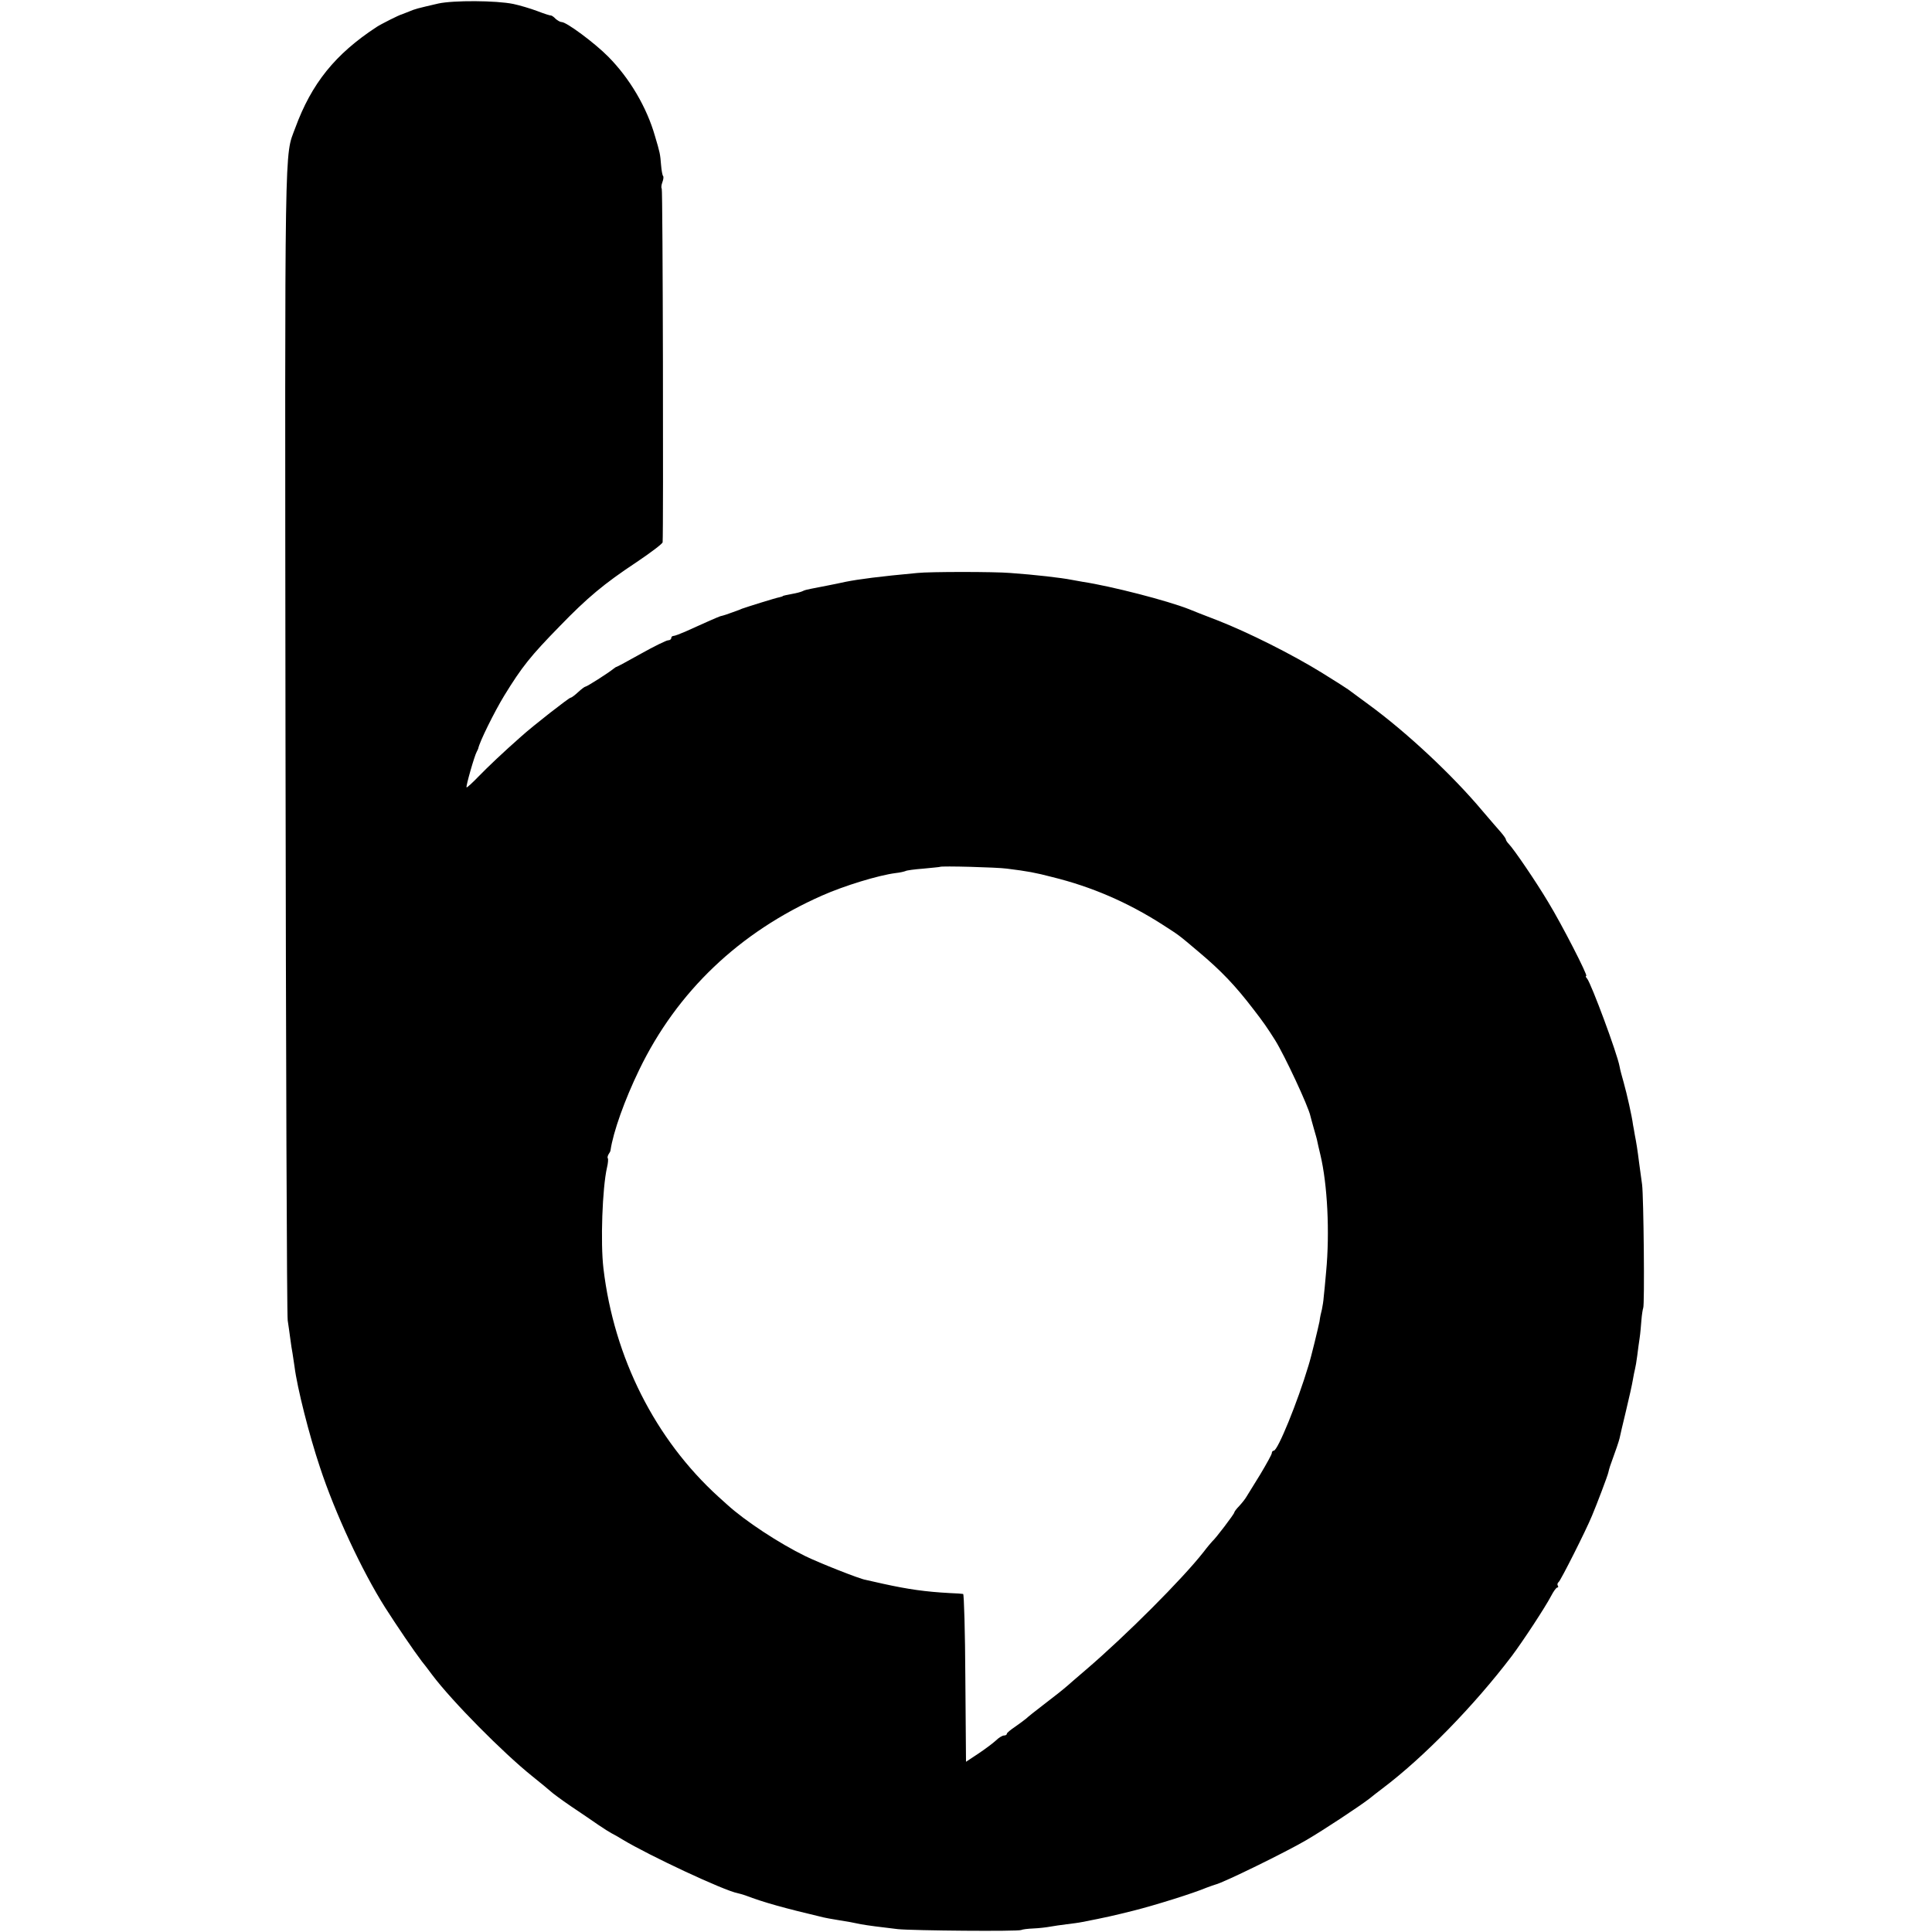 <?xml version="1.0" standalone="no"?>
<!DOCTYPE svg PUBLIC "-//W3C//DTD SVG 20010904//EN"
 "http://www.w3.org/TR/2001/REC-SVG-20010904/DTD/svg10.dtd">
<svg version="1.0" xmlns="http://www.w3.org/2000/svg"
 width="875pt" height="875pt" viewBox="0 0 875 875"
 preserveAspectRatio="xMidYMid meet">
<g transform="translate(0,875) scale(0.1,-0.1)"
fill="#000000" stroke="none">
<path d="M1985 8734 c-99 -23 -103 -24 -132 -36 -16 -6 -30 -12 -33 -13 -11
-2 -96 -45 -114 -57 -188 -123 -295 -256 -369 -458 -49 -133 -47 9 -44 -2765
2 -1424 6 -2610 10 -2635 4 -25 9 -63 12 -85 3 -22 7 -51 10 -65 2 -14 6 -41
9 -60 12 -95 66 -309 115 -455 68 -207 190 -469 295 -635 53 -83 129 -195 167
-245 22 -27 42 -55 46 -60 91 -121 322 -354 453 -459 41 -33 80 -65 85 -70 6
-6 46 -36 90 -66 44 -29 100 -68 125 -85 25 -17 52 -34 60 -38 8 -4 30 -16 49
-28 121 -73 459 -231 521 -243 8 -2 24 -6 35 -10 87 -33 174 -57 355 -100 8
-2 35 -7 60 -11 50 -8 73 -12 110 -20 27 -5 88 -13 166 -22 70 -7 547 -11 559
-4 6 3 30 6 55 7 25 1 59 5 75 8 17 3 50 8 75 11 25 3 56 7 70 10 109 21 147
30 235 52 99 25 271 79 330 104 17 6 35 13 40 14 35 8 319 147 411 201 82 48
239 152 286 188 14 12 41 32 59 46 187 141 416 376 586 600 51 68 152 222 178
272 11 21 23 38 28 38 4 0 6 4 2 9 -3 5 -1 12 4 16 8 4 124 234 151 300 22 52
72 184 74 196 2 8 5 21 8 29 28 77 39 110 43 126 2 11 15 66 29 124 14 58 28
121 31 140 3 19 8 42 10 50 2 8 7 35 10 60 3 25 8 61 11 81 3 19 6 56 8 81 2
25 6 49 8 54 7 11 2 505 -5 559 -3 22 -9 65 -13 95 -8 64 -13 95 -20 130 -2
14 -6 34 -8 45 -5 40 -28 141 -42 191 -8 28 -17 61 -19 74 -11 60 -128 374
-147 398 -6 6 -8 12 -4 12 9 0 -111 234 -172 334 -56 94 -157 242 -179 264 -7
7 -13 17 -13 20 0 4 -10 18 -22 32 -13 14 -49 57 -82 95 -138 165 -347 360
-520 486 -45 33 -85 63 -91 67 -5 4 -57 37 -115 73 -137 85 -337 185 -475 239
-60 23 -119 46 -130 51 -99 39 -351 104 -482 124 -12 2 -34 6 -50 9 -45 9
-165 23 -278 31 -73 6 -364 6 -420 0 -173 -16 -264 -28 -325 -40 -44 -10 -124
-25 -154 -31 -16 -3 -33 -7 -38 -10 -5 -3 -21 -8 -36 -11 -41 -8 -57 -11 -57
-13 0 -1 -7 -3 -15 -5 -17 -3 -148 -44 -170 -52 -8 -4 -17 -7 -20 -8 -3 -1
-13 -5 -22 -8 -18 -7 -42 -15 -56 -18 -7 -2 -85 -36 -159 -70 -23 -10 -47 -19
-52 -19 -6 0 -11 -4 -11 -10 0 -5 -6 -10 -14 -10 -8 0 -63 -27 -122 -60 -59
-33 -109 -60 -111 -60 -2 0 -9 -4 -16 -10 -22 -18 -119 -80 -126 -80 -3 0 -18
-11 -33 -25 -15 -14 -30 -25 -34 -25 -7 0 -171 -128 -223 -175 -85 -75 -147
-134 -194 -182 -28 -29 -52 -51 -54 -49 -4 4 36 144 46 161 3 6 6 12 7 15 5
29 74 168 118 240 80 130 118 178 251 314 125 129 200 192 348 290 64 43 117
83 118 90 4 56 1 1598 -4 1602 -3 3 -2 16 3 29 5 13 6 25 3 28 -3 3 -7 25 -9
49 -4 51 -5 56 -28 133 -37 129 -114 260 -211 358 -60 61 -189 157 -211 157
-7 0 -19 7 -28 15 -8 9 -18 15 -21 15 -3 -1 -31 8 -62 20 -32 12 -80 26 -108
32 -78 16 -271 17 -340 2z m2575 -3918 c96 -12 128 -18 205 -38 179 -44 341
-114 499 -215 79 -51 69 -43 166 -125 101 -85 164 -151 246 -258 45 -58 63
-84 99 -141 43 -69 151 -300 160 -344 1 -5 8 -30 15 -55 7 -25 15 -51 16 -59
1 -7 8 -35 14 -61 32 -134 43 -351 26 -530 -4 -47 -9 -98 -11 -115 -1 -16 -5
-41 -8 -55 -4 -14 -9 -38 -11 -55 -5 -25 -38 -163 -50 -200 -49 -164 -139
-385 -157 -385 -5 0 -9 -5 -9 -11 0 -6 -24 -49 -52 -96 -29 -47 -57 -92 -63
-102 -5 -9 -20 -28 -32 -41 -13 -13 -23 -27 -23 -30 0 -7 -87 -121 -99 -130
-3 -3 -22 -25 -41 -50 -94 -120 -350 -377 -535 -535 -38 -33 -75 -64 -81 -70
-21 -18 -48 -40 -111 -88 -34 -26 -68 -53 -75 -60 -7 -6 -30 -23 -50 -37 -21
-14 -38 -28 -38 -32 0 -5 -6 -8 -13 -8 -7 0 -24 -10 -37 -23 -13 -12 -49 -39
-79 -59 l-56 -37 -3 380 c-1 208 -6 380 -10 380 -4 1 -31 3 -60 4 -111 6 -188
17 -302 42 -41 9 -77 17 -80 18 -24 3 -211 77 -272 107 -119 58 -274 160 -354
233 -6 5 -24 22 -40 36 -286 260 -473 629 -521 1034 -14 117 -5 365 16 457 5
20 6 39 4 42 -3 2 -1 11 3 18 5 7 9 15 9 18 12 83 64 229 130 365 171 354 454
624 828 789 99 44 255 92 334 102 20 2 39 7 44 9 4 3 41 8 81 11 40 4 74 7 75
8 6 5 260 -2 303 -8z"/>
</g>
</svg>
